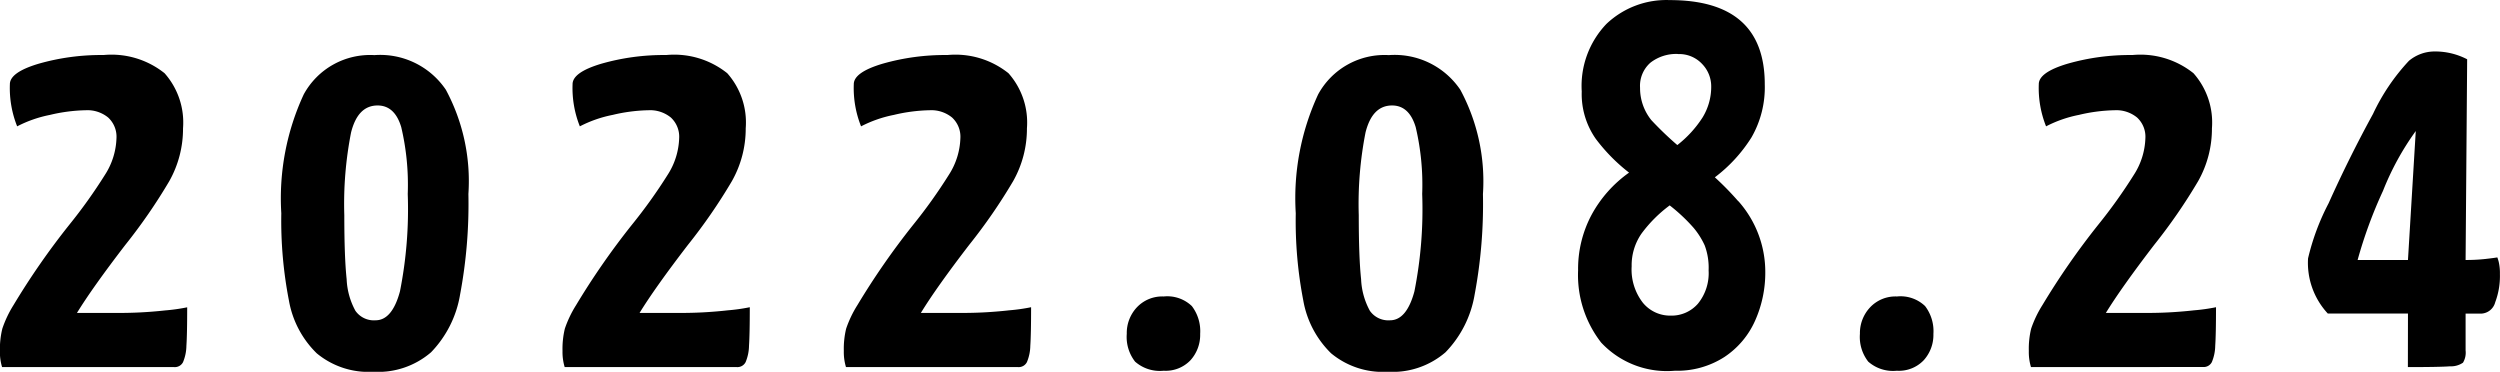 <svg xmlns="http://www.w3.org/2000/svg" width="115.392" height="17.16" viewBox="0 0 115.392 17.16">
  <path id="パス_1477" data-name="パス 1477" d="M.576,0a2.4,2.4,0,0,1-.1-.744A3.95,3.95,0,0,1,.588-1.776,5.123,5.123,0,0,1,1.1-2.856a34.28,34.28,0,0,1,2.568-3.7A23.705,23.705,0,0,0,5.328-8.88a3.308,3.308,0,0,0,.528-1.68,1.207,1.207,0,0,0-.384-.96,1.512,1.512,0,0,0-1.032-.336,7.71,7.71,0,0,0-1.656.216,5.656,5.656,0,0,0-1.512.528,4.766,4.766,0,0,1-.336-1.944q0-.552,1.332-.948a10.473,10.473,0,0,1,2.988-.4,3.922,3.922,0,0,1,2.82.84,3.429,3.429,0,0,1,.852,2.544A4.922,4.922,0,0,1,8.292-8.58,25.32,25.32,0,0,1,6.264-5.64Q4.752-3.672,4.032-2.5H5.856A19.3,19.3,0,0,0,8.1-2.616,8.418,8.418,0,0,0,9.12-2.76q0,1.248-.036,1.776a2.037,2.037,0,0,1-.156.756A.423.423,0,0,1,8.52,0ZM17.712.216A3.745,3.745,0,0,1,15.1-.636a4.489,4.489,0,0,1-1.284-2.436A19.3,19.3,0,0,1,13.464-7.1,11.394,11.394,0,0,1,14.5-12.588,3.486,3.486,0,0,1,17.76-14.4a3.657,3.657,0,0,1,3.3,1.6A8.9,8.9,0,0,1,22.1-7.992a22.627,22.627,0,0,1-.384,4.644A5.006,5.006,0,0,1,20.376-.684,3.742,3.742,0,0,1,17.712.216Zm.1-2.376q.768,0,1.128-1.332a19.433,19.433,0,0,0,.36-4.5,11.581,11.581,0,0,0-.3-3.084q-.3-1-1.092-1-.912,0-1.224,1.248a17.071,17.071,0,0,0-.312,3.816q0,1.944.108,2.952A3.326,3.326,0,0,0,16.884-2.6,1.038,1.038,0,0,0,17.808-2.16ZM26.544,0a2.4,2.4,0,0,1-.1-.744,3.95,3.95,0,0,1,.108-1.032,5.123,5.123,0,0,1,.516-1.08,34.28,34.28,0,0,1,2.568-3.7A23.705,23.705,0,0,0,31.3-8.88a3.308,3.308,0,0,0,.528-1.68,1.207,1.207,0,0,0-.384-.96,1.512,1.512,0,0,0-1.032-.336,7.71,7.71,0,0,0-1.656.216,5.656,5.656,0,0,0-1.512.528,4.766,4.766,0,0,1-.336-1.944q0-.552,1.332-.948a10.473,10.473,0,0,1,2.988-.4,3.922,3.922,0,0,1,2.82.84,3.429,3.429,0,0,1,.852,2.544A4.922,4.922,0,0,1,34.26-8.58a25.32,25.32,0,0,1-2.028,2.94Q30.72-3.672,30-2.5h1.824a19.3,19.3,0,0,0,2.244-.12,8.418,8.418,0,0,0,1.02-.144q0,1.248-.036,1.776a2.037,2.037,0,0,1-.156.756A.423.423,0,0,1,34.488,0ZM39.528,0a2.4,2.4,0,0,1-.1-.744,3.95,3.95,0,0,1,.108-1.032,5.123,5.123,0,0,1,.516-1.08,34.28,34.28,0,0,1,2.568-3.7A23.706,23.706,0,0,0,44.28-8.88a3.308,3.308,0,0,0,.528-1.68,1.207,1.207,0,0,0-.384-.96,1.512,1.512,0,0,0-1.032-.336,7.71,7.71,0,0,0-1.656.216,5.656,5.656,0,0,0-1.512.528,4.766,4.766,0,0,1-.336-1.944q0-.552,1.332-.948a10.473,10.473,0,0,1,2.988-.4,3.922,3.922,0,0,1,2.82.84,3.429,3.429,0,0,1,.852,2.544,4.922,4.922,0,0,1-.636,2.436,25.319,25.319,0,0,1-2.028,2.94Q43.7-3.672,42.984-2.5h1.824a19.3,19.3,0,0,0,2.244-.12,8.418,8.418,0,0,0,1.02-.144q0,1.248-.036,1.776a2.037,2.037,0,0,1-.156.756A.423.423,0,0,1,47.472,0ZM54.192.168a1.729,1.729,0,0,1-1.32-.42,1.852,1.852,0,0,1-.384-1.284,1.734,1.734,0,0,1,.468-1.224,1.607,1.607,0,0,1,1.236-.5,1.637,1.637,0,0,1,1.3.444,1.908,1.908,0,0,1,.384,1.284,1.743,1.743,0,0,1-.444,1.212A1.58,1.58,0,0,1,54.192.168ZM64.536.216A3.745,3.745,0,0,1,61.92-.636a4.489,4.489,0,0,1-1.284-2.436A19.3,19.3,0,0,1,60.288-7.1a11.394,11.394,0,0,1,1.032-5.484A3.486,3.486,0,0,1,64.584-14.4a3.657,3.657,0,0,1,3.3,1.6,8.9,8.9,0,0,1,1.044,4.812,22.627,22.627,0,0,1-.384,4.644A5.006,5.006,0,0,1,67.2-.684,3.742,3.742,0,0,1,64.536.216Zm.1-2.376q.768,0,1.128-1.332a19.433,19.433,0,0,0,.36-4.5,11.581,11.581,0,0,0-.3-3.084q-.3-1-1.092-1-.912,0-1.224,1.248a17.071,17.071,0,0,0-.312,3.816q0,1.944.108,2.952A3.326,3.326,0,0,0,63.708-2.6,1.038,1.038,0,0,0,64.632-2.16Zm16.08-5.5A4.908,4.908,0,0,1,81.96-4.392a5.422,5.422,0,0,1-.468,2.244,3.91,3.91,0,0,1-1.416,1.68,4.018,4.018,0,0,1-2.292.636,4.152,4.152,0,0,1-3.4-1.3A5.073,5.073,0,0,1,73.32-4.464a5.3,5.3,0,0,1,.624-2.568,5.731,5.731,0,0,1,1.728-1.944,8.154,8.154,0,0,1-1.536-1.56,3.6,3.6,0,0,1-.648-2.184,4.142,4.142,0,0,1,1.14-3.12,4.018,4.018,0,0,1,2.916-1.1q4.392,0,4.392,3.888a4.633,4.633,0,0,1-.612,2.448A6.892,6.892,0,0,1,79.632-8.76,13.443,13.443,0,0,1,80.712-7.656Zm-2.784-6.792a1.935,1.935,0,0,0-1.272.4,1.422,1.422,0,0,0-.48,1.164A2.352,2.352,0,0,0,76.7-11.4a15.318,15.318,0,0,0,1.2,1.152,5.128,5.128,0,0,0,1.164-1.272,2.707,2.707,0,0,0,.4-1.44,1.483,1.483,0,0,0-.42-1.032A1.445,1.445,0,0,0,77.928-14.448ZM77.592-2.376a1.612,1.612,0,0,0,1.26-.552,2.228,2.228,0,0,0,.492-1.536,2.938,2.938,0,0,0-.18-1.152,3.545,3.545,0,0,0-.516-.816,8.064,8.064,0,0,0-1.1-1.032,6.186,6.186,0,0,0-1.3,1.3,2.56,2.56,0,0,0-.456,1.512,2.5,2.5,0,0,0,.516,1.68A1.626,1.626,0,0,0,77.592-2.376ZM88.032.168a1.729,1.729,0,0,1-1.32-.42,1.852,1.852,0,0,1-.384-1.284A1.734,1.734,0,0,1,86.8-2.76a1.607,1.607,0,0,1,1.236-.5,1.637,1.637,0,0,1,1.3.444,1.908,1.908,0,0,1,.384,1.284,1.743,1.743,0,0,1-.444,1.212A1.58,1.58,0,0,1,88.032.168ZM94.224,0a2.4,2.4,0,0,1-.1-.744,3.95,3.95,0,0,1,.108-1.032,5.123,5.123,0,0,1,.516-1.08,34.281,34.281,0,0,1,2.568-3.7A23.7,23.7,0,0,0,98.976-8.88a3.308,3.308,0,0,0,.528-1.68,1.207,1.207,0,0,0-.384-.96,1.512,1.512,0,0,0-1.032-.336,7.71,7.71,0,0,0-1.656.216,5.656,5.656,0,0,0-1.512.528,4.766,4.766,0,0,1-.336-1.944q0-.552,1.332-.948a10.473,10.473,0,0,1,2.988-.4,3.922,3.922,0,0,1,2.82.84,3.429,3.429,0,0,1,.852,2.544,4.922,4.922,0,0,1-.636,2.436,25.32,25.32,0,0,1-2.028,2.94Q98.4-3.672,97.68-2.5H99.5a19.3,19.3,0,0,0,2.244-.12,8.419,8.419,0,0,0,1.02-.144q0,1.248-.036,1.776a2.037,2.037,0,0,1-.156.756.423.423,0,0,1-.408.228Zm17.4-2.472h-3.7a3.439,3.439,0,0,1-.912-2.544,10.76,10.76,0,0,1,.948-2.544q.948-2.112,2.052-4.128a9.448,9.448,0,0,1,1.656-2.448,1.846,1.846,0,0,1,1.152-.432,3.2,3.2,0,0,1,1.536.36l-.072,9.264a8.176,8.176,0,0,0,.924-.048q.42-.048.54-.072a1.568,1.568,0,0,1,.072.24,2.278,2.278,0,0,1,.048.528,3.43,3.43,0,0,1-.216,1.3.7.7,0,0,1-.648.528h-.72v1.7a.9.9,0,0,1-.12.564.983.983,0,0,1-.6.168q-.48.036-1.944.036Zm0-2.472.36-5.952a12.588,12.588,0,0,0-1.512,2.76A20.805,20.805,0,0,0,109.3-4.944Z" transform="translate(-0.48 16.944)"/>
</svg>
